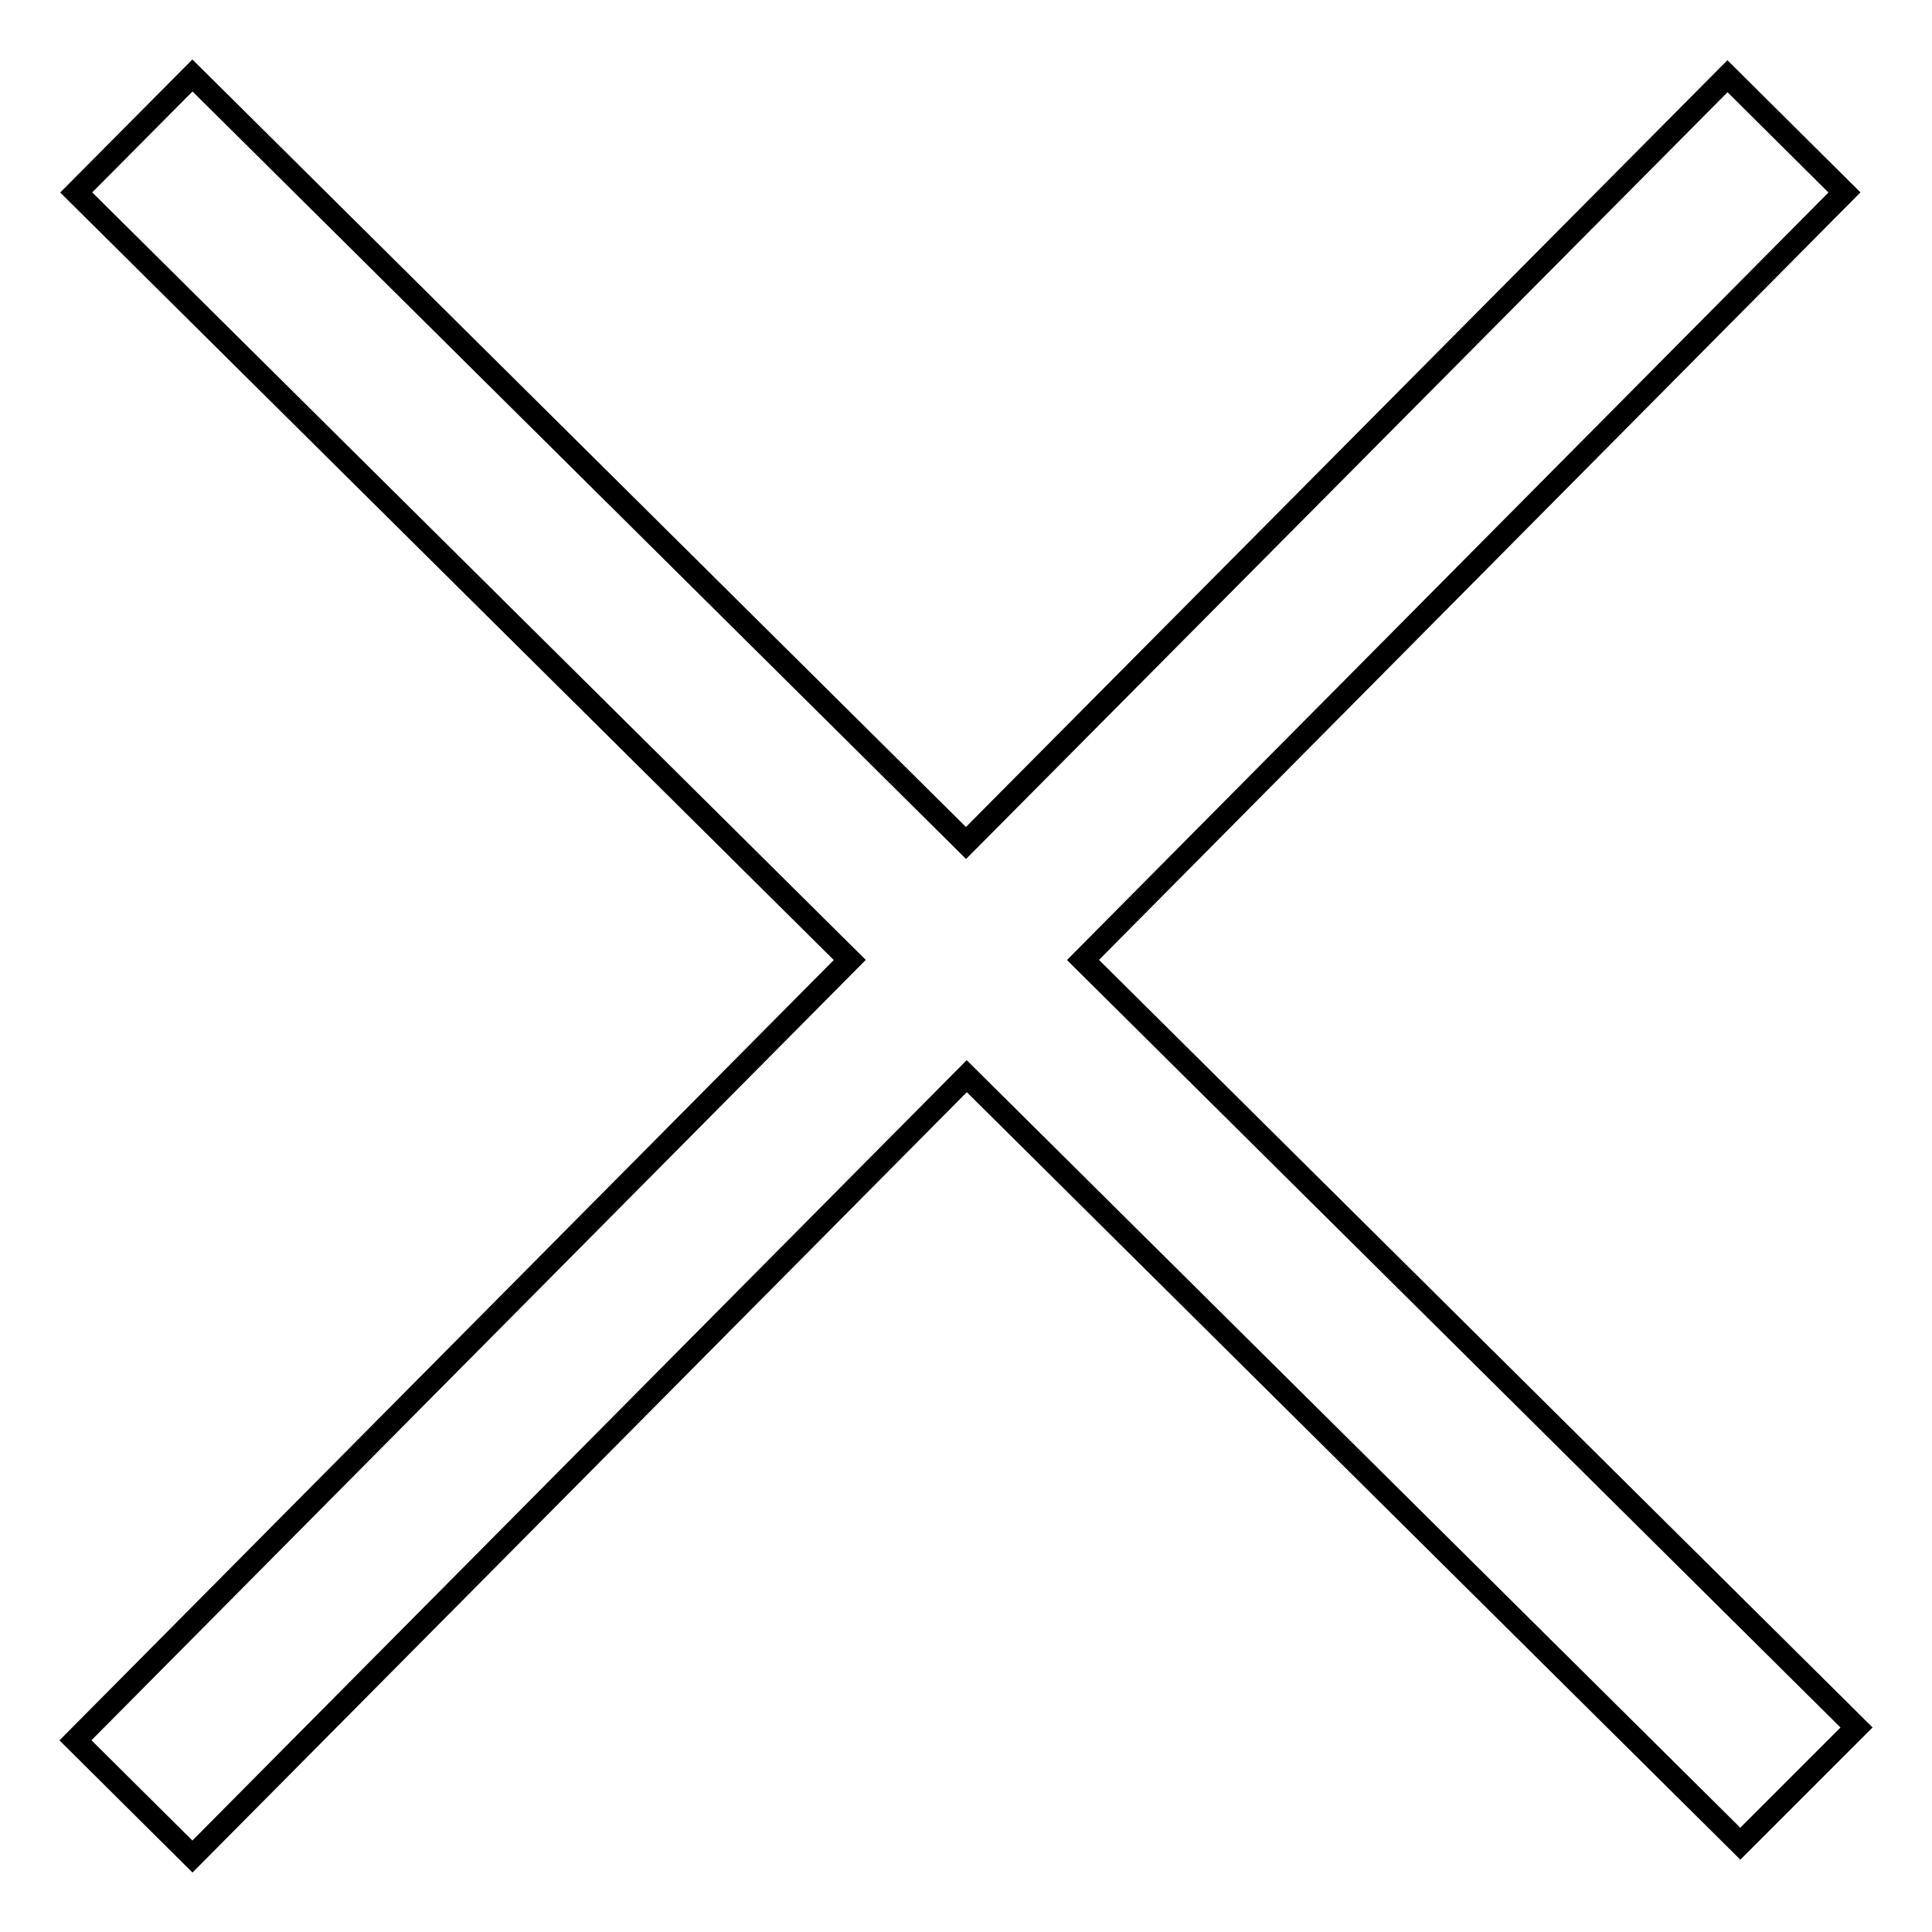 <?xml version="1.0" encoding="utf-8"?>
<!-- Svg Vector Icons : http://www.onlinewebfonts.com/icon -->
<!DOCTYPE svg PUBLIC "-//W3C//DTD SVG 1.1//EN" "http://www.w3.org/Graphics/SVG/1.1/DTD/svg11.dtd">
<svg version="1.1" xmlns="http://www.w3.org/2000/svg" xmlns:xlink="http://www.w3.org/1999/xlink" x="0px" y="0px" viewBox="0 0 256 256" enable-background="new 0 0 256 256" xml:space="preserve">
<g><g><path stroke-width="3" fill-opacity="0" stroke="#000000"  d="M246,228.9L143.5,127.2L244.4,25.5l-15.5-15.4L128,111.7L25.5,10L10.1,25.5l102.5,101.7L10,230.6L25.5,246l102.6-103.4l102.5,101.7L246,228.9z"/></g></g>
</svg>
